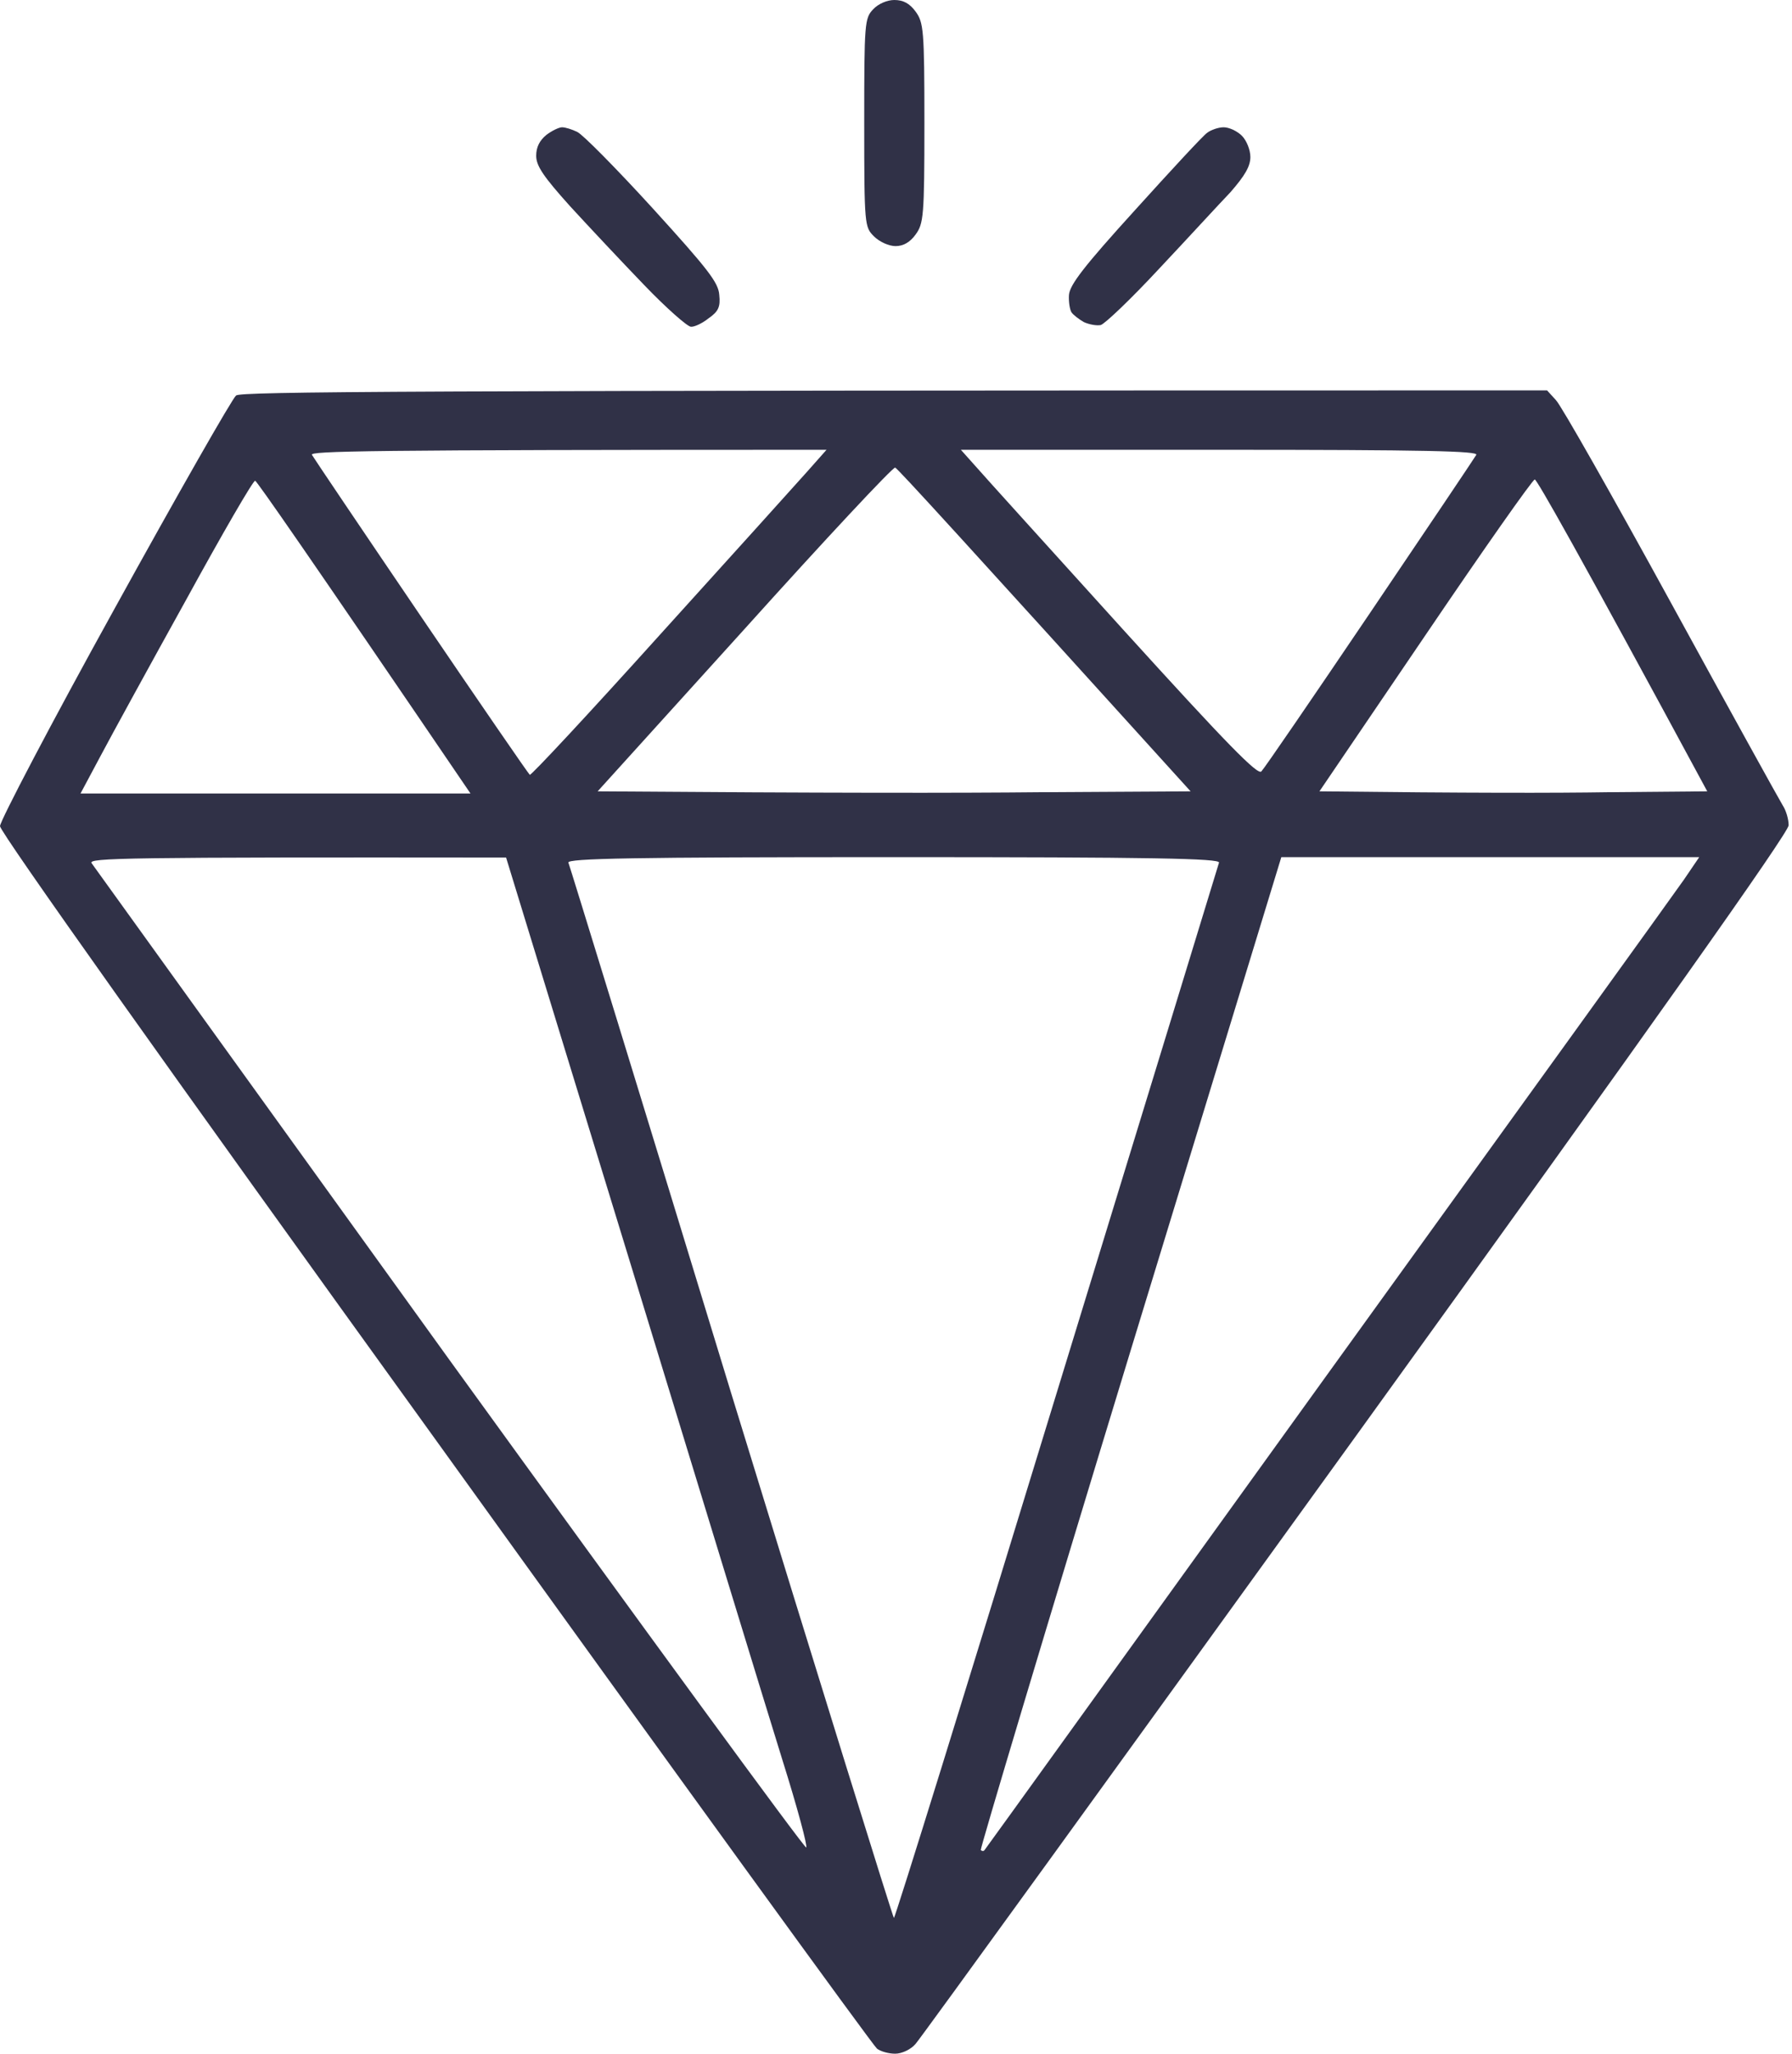 <?xml version="1.0" encoding="UTF-8"?> <svg xmlns="http://www.w3.org/2000/svg" width="48" height="55" viewBox="0 0 48 55" fill="none"> <path fill-rule="evenodd" clip-rule="evenodd" d="M41.439 10.455L41.677 10.716C41.813 10.852 43.199 13.296 44.754 16.136C46.309 18.977 47.66 21.421 47.751 21.568C47.842 21.705 47.91 21.943 47.91 22.102C47.91 22.296 44.334 27.352 36.33 38.443C29.961 47.261 24.648 54.602 24.523 54.739C24.398 54.886 24.159 55 23.978 55C23.808 55 23.592 54.943 23.49 54.864C23.387 54.784 18.063 47.443 11.66 38.545C4.519 28.648 0 22.284 0 22.125C0 21.989 1.374 19.364 3.065 16.307C4.757 13.239 6.222 10.671 6.324 10.591C6.483 10.489 10.195 10.455 41.439 10.455V10.455ZM11.285 16.523C12.852 18.83 14.157 20.727 14.191 20.75C14.226 20.773 15.792 19.091 17.666 17.011C19.55 14.932 21.321 12.966 21.616 12.636L22.139 12.046C9.684 12.046 8.288 12.08 8.356 12.182C8.401 12.261 9.718 14.216 11.285 16.523V16.523ZM26.123 12.477C26.339 12.727 28.122 14.693 30.086 16.864C32.879 19.943 33.696 20.773 33.787 20.659C33.866 20.58 35.172 18.671 36.693 16.421C38.215 14.171 39.498 12.261 39.543 12.182C39.611 12.08 38.203 12.046 32.686 12.046H25.738L26.123 12.477ZM16.008 21.193C22.127 21.239 25.692 21.239 27.895 21.216L31.891 21.193C25.828 14.5 24.035 12.534 23.978 12.523C23.921 12.5 22.105 14.443 19.947 16.841L16.008 21.193ZM2.691 20.25L2.157 21.25H12.602C8.197 14.773 6.88 12.886 6.835 12.875C6.789 12.852 5.96 14.284 4.995 16.046C4.019 17.807 2.986 19.693 2.691 20.25ZM35.342 21.193C39.316 21.239 41.655 21.239 43.096 21.216L45.73 21.193C42.234 14.716 41.166 12.841 41.11 12.841C41.053 12.841 39.736 14.716 38.181 17.011L35.342 21.193ZM12.023 36.398C17.245 43.614 21.548 49.5 21.594 49.477C21.639 49.455 21.355 48.398 20.958 47.136C20.561 45.864 18.744 39.909 16.905 33.898L13.556 22.966C3.258 22.955 2.373 22.977 2.452 23.114C2.509 23.193 6.812 29.171 12.023 36.398V36.398ZM19.584 37.307C21.957 45.045 23.921 51.364 23.944 51.364C23.978 51.364 25.942 45.034 28.303 37.307C30.676 29.568 32.629 23.182 32.652 23.102C32.686 22.989 30.881 22.955 23.932 22.955C16.962 22.955 15.179 22.989 15.225 23.102C15.259 23.182 17.223 29.568 19.584 37.307V37.307ZM30.267 36.227C28.042 43.523 26.248 49.523 26.271 49.545C26.305 49.58 26.351 49.58 26.373 49.545C26.396 49.523 30.517 43.795 35.547 36.818C40.576 29.852 44.879 23.886 45.106 23.557L45.515 22.955H34.321L30.267 36.227Z" fill="#303147"></path> <path d="M30.404 5.625C31.369 4.557 32.231 3.625 32.334 3.557C32.436 3.477 32.64 3.409 32.776 3.409C32.924 3.409 33.14 3.511 33.265 3.636C33.389 3.761 33.492 4.011 33.492 4.205C33.492 4.455 33.344 4.705 32.958 5.148C32.652 5.466 31.8 6.398 31.051 7.193C30.302 8 29.598 8.671 29.484 8.705C29.382 8.727 29.177 8.693 29.03 8.625C28.894 8.546 28.746 8.432 28.701 8.364C28.655 8.296 28.621 8.08 28.633 7.898C28.655 7.625 29.041 7.125 30.404 5.625Z" fill="#303147"></path> <path d="M14.362 4.171C14.362 3.943 14.453 3.761 14.634 3.614C14.782 3.5 14.975 3.409 15.054 3.409C15.145 3.409 15.327 3.466 15.463 3.534C15.611 3.602 16.519 4.523 17.484 5.58C18.971 7.216 19.244 7.568 19.266 7.898C19.3 8.216 19.244 8.341 18.982 8.523C18.812 8.659 18.596 8.761 18.506 8.75C18.415 8.75 17.847 8.25 17.257 7.636C16.666 7.023 15.77 6.068 15.27 5.523C14.555 4.727 14.362 4.443 14.362 4.171Z" fill="#303147"></path> <path d="M23.149 3.284C23.149 0.614 23.16 0.489 23.387 0.25C23.524 0.102 23.762 0 23.955 0C24.194 0 24.364 0.091 24.523 0.307C24.738 0.602 24.761 0.784 24.761 3.295C24.761 5.807 24.738 5.989 24.523 6.284C24.375 6.489 24.194 6.591 23.989 6.591C23.808 6.591 23.558 6.477 23.41 6.33C23.16 6.08 23.149 6.045 23.149 3.284Z" fill="#303147"></path> </svg> 
